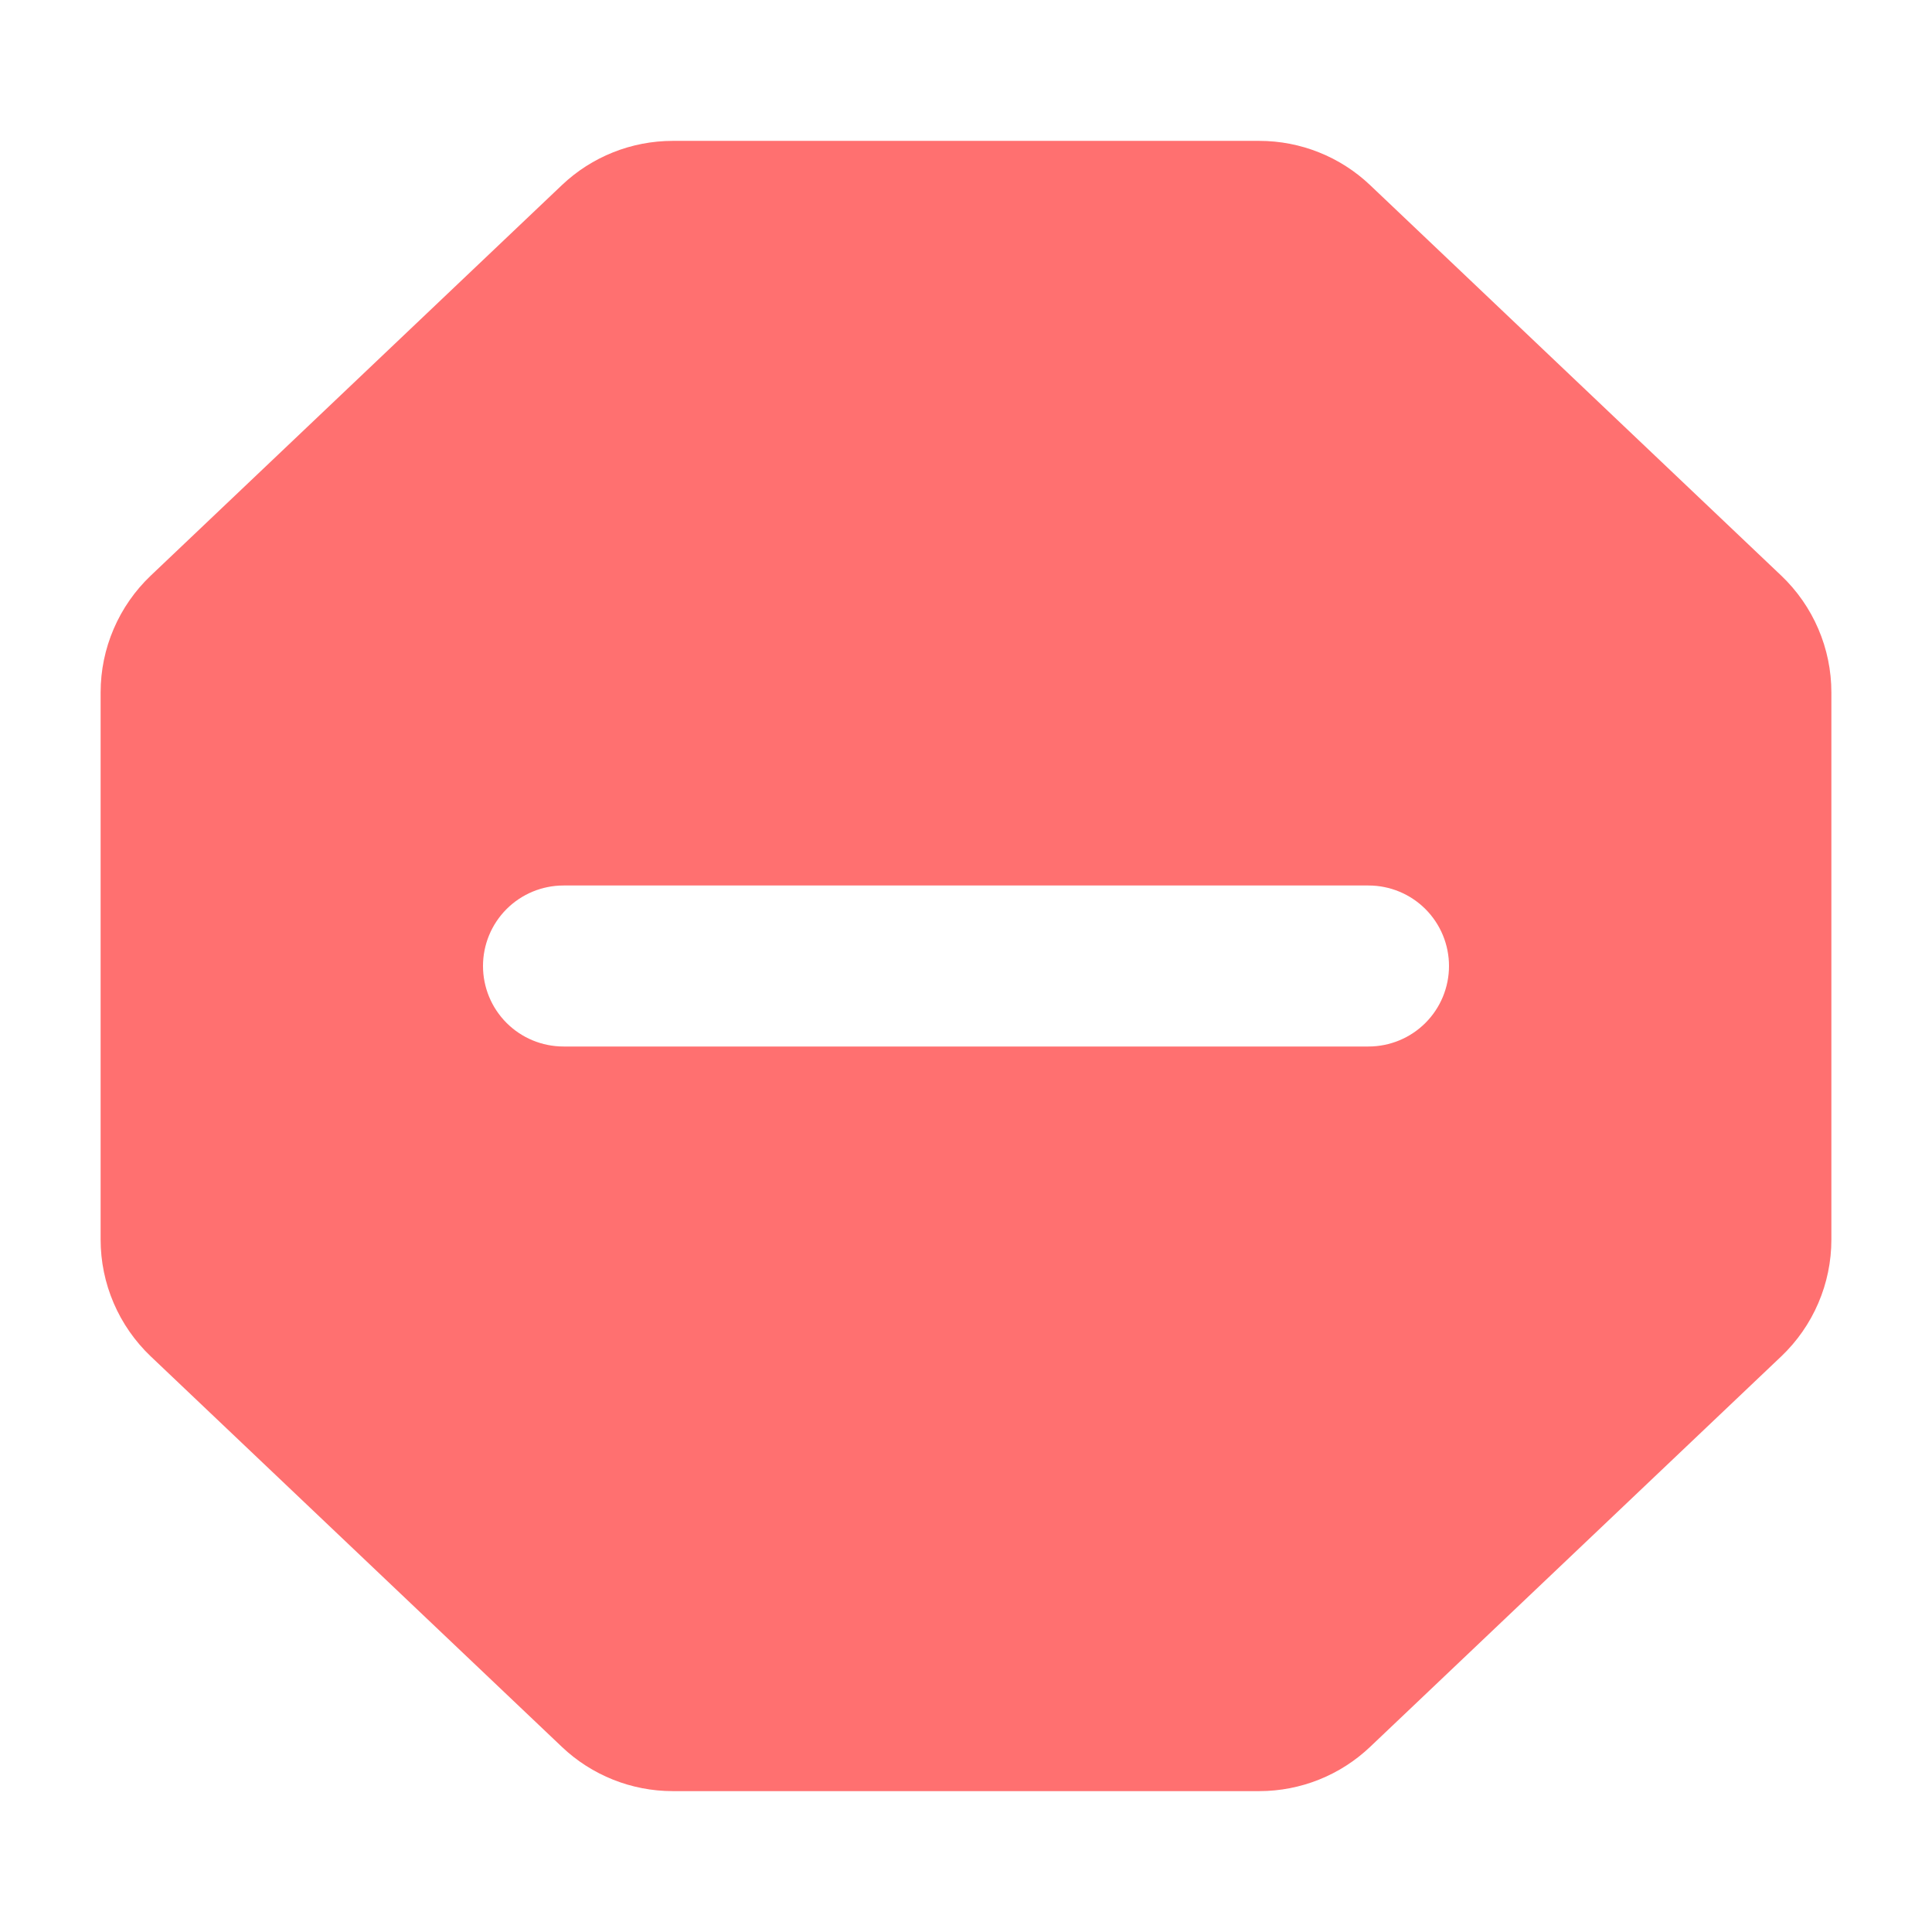 <?xml version="1.0" encoding="UTF-8"?> <svg xmlns="http://www.w3.org/2000/svg" width="60" height="60" viewBox="0 0 60 60" fill="none"><path d="M55.319 17.877L42.551 5.75C41.622 4.867 40.389 4.375 39.108 4.375H20.892C19.611 4.375 18.378 4.867 17.449 5.75L4.681 17.877C4.19 18.344 3.798 18.907 3.531 19.53C3.263 20.153 3.125 20.824 3.125 21.502V38.497C3.125 39.176 3.263 39.847 3.531 40.47C3.798 41.093 4.19 41.655 4.681 42.123L17.449 54.25C18.378 55.133 19.611 55.625 20.892 55.625H39.108C40.389 55.625 41.622 55.133 42.551 54.25L55.319 42.123C55.81 41.656 56.202 41.093 56.469 40.47C56.737 39.847 56.875 39.176 56.875 38.498V21.503C56.875 20.824 56.737 20.153 56.469 19.53C56.202 18.907 55.81 18.344 55.319 17.877ZM42.5 32.5H17.5C16.837 32.5 16.201 32.237 15.732 31.768C15.263 31.299 15 30.663 15 30C15 29.337 15.263 28.701 15.732 28.232C16.201 27.763 16.837 27.5 17.5 27.5H42.5C43.163 27.5 43.799 27.763 44.268 28.232C44.737 28.701 45 29.337 45 30C45 30.663 44.737 31.299 44.268 31.768C43.799 32.237 43.163 32.5 42.5 32.5Z" fill="#FF7070"></path></svg> 